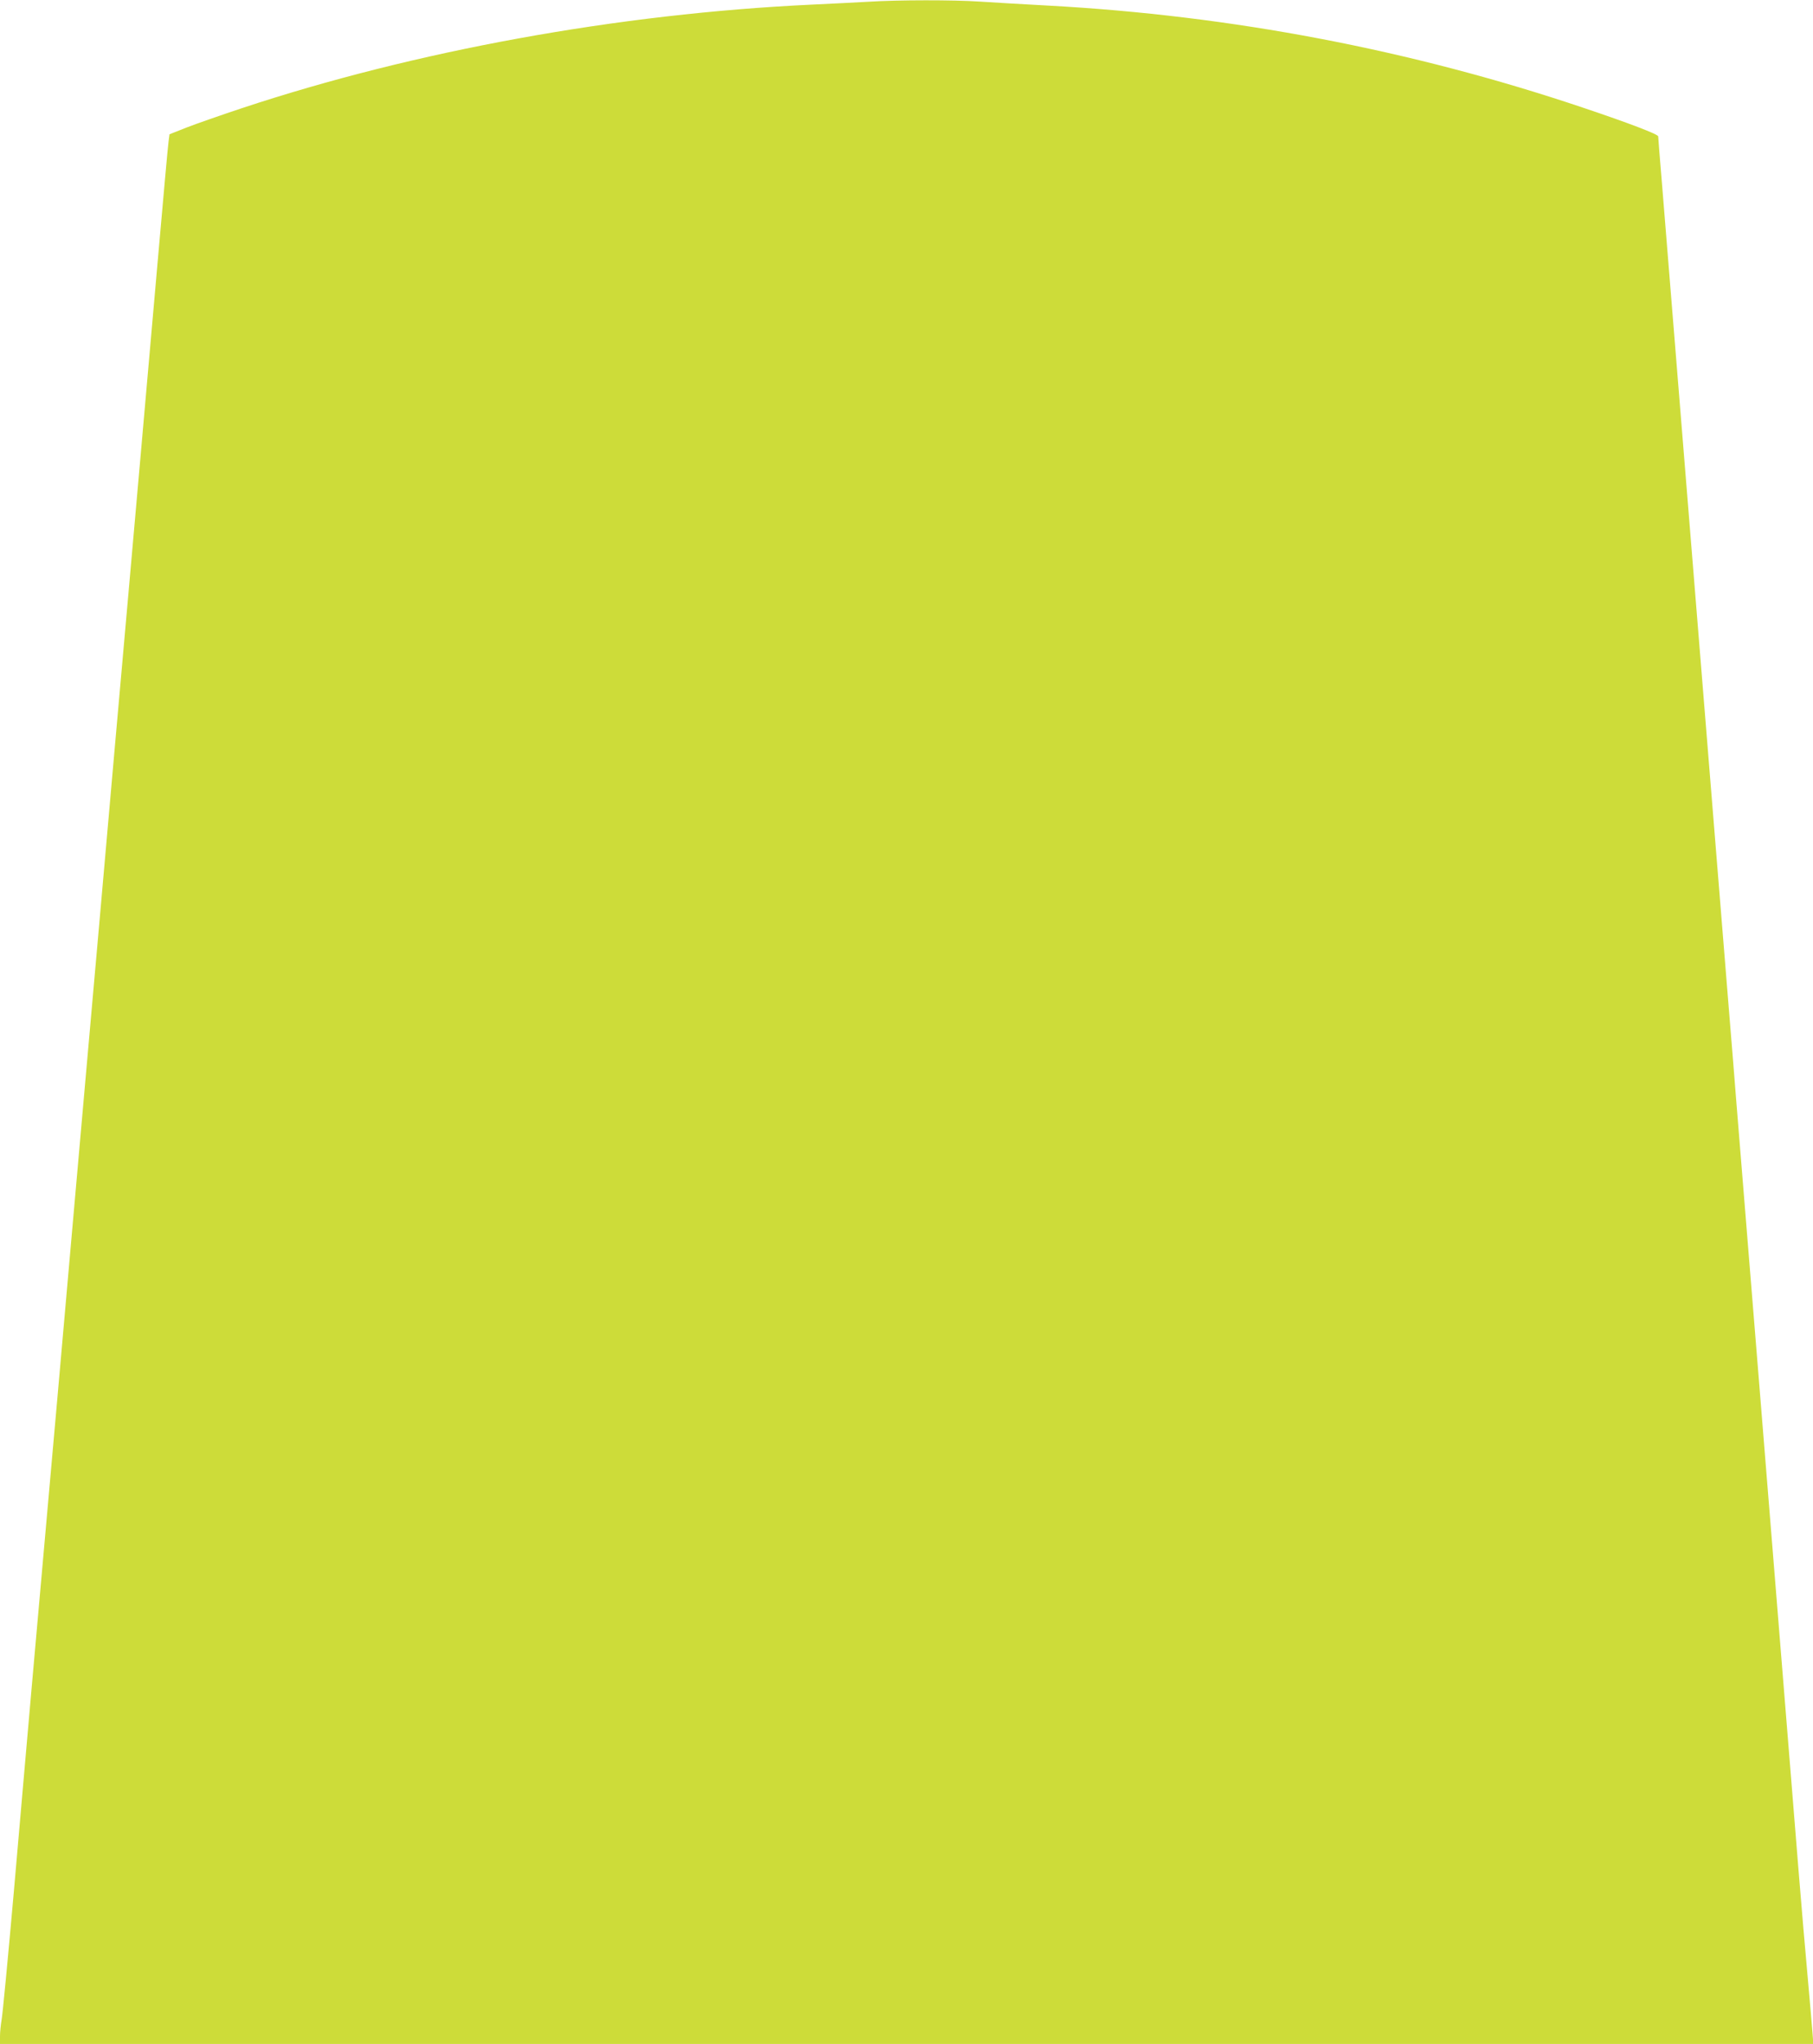 <?xml version="1.0" standalone="no"?>
<!DOCTYPE svg PUBLIC "-//W3C//DTD SVG 20010904//EN"
 "http://www.w3.org/TR/2001/REC-SVG-20010904/DTD/svg10.dtd">
<svg version="1.0" xmlns="http://www.w3.org/2000/svg"
 width="1136pt" height="1280pt" viewBox="0 0 1136 1280"
 preserveAspectRatio="xMidYMid meet">
<g transform="translate(0,1280) scale(0.1,-0.1)"
fill="#cddc39" stroke="none">
<path d="M5440 12789 c-69 -4 -228 -12 -355 -18 -1210 -57 -2485 -289 -3571
-649 -132 -44 -287 -98 -346 -121 l-106 -42 -6 -47 c-4 -26 -33 -353 -66 -727
-33 -374 -82 -936 -110 -1250 -28 -313 -64 -721 -80 -905 -16 -184 -52 -590
-80 -902 -27 -313 -73 -823 -100 -1135 -28 -313 -64 -719 -80 -903 -16 -184
-52 -591 -80 -905 -28 -313 -73 -824 -100 -1135 -28 -311 -64 -716 -80 -900
-16 -184 -52 -589 -80 -900 -27 -311 -79 -898 -114 -1305 -36 -407 -70 -764
-76 -794 -5 -30 -10 -76 -10 -103 l0 -48 5681 0 5681 0 -5 68 c-3 37 -16 193
-30 347 -14 154 -40 453 -57 665 -50 622 -89 1098 -110 1360 -11 135 -74 913
-140 1730 -66 817 -129 1593 -140 1725 -10 132 -33 411 -50 620 -17 209 -44
542 -60 740 -16 198 -43 531 -60 740 -17 209 -44 542 -60 740 -16 198 -43 531
-60 740 -17 209 -44 542 -60 740 -16 198 -43 531 -60 740 -17 209 -42 515 -55
679 -14 165 -25 305 -25 312 0 13 -183 83 -475 181 -1074 361 -2194 575 -3347
638 -156 8 -348 20 -428 25 -164 11 -513 11 -700 -1z"/>
</g>
</svg>
